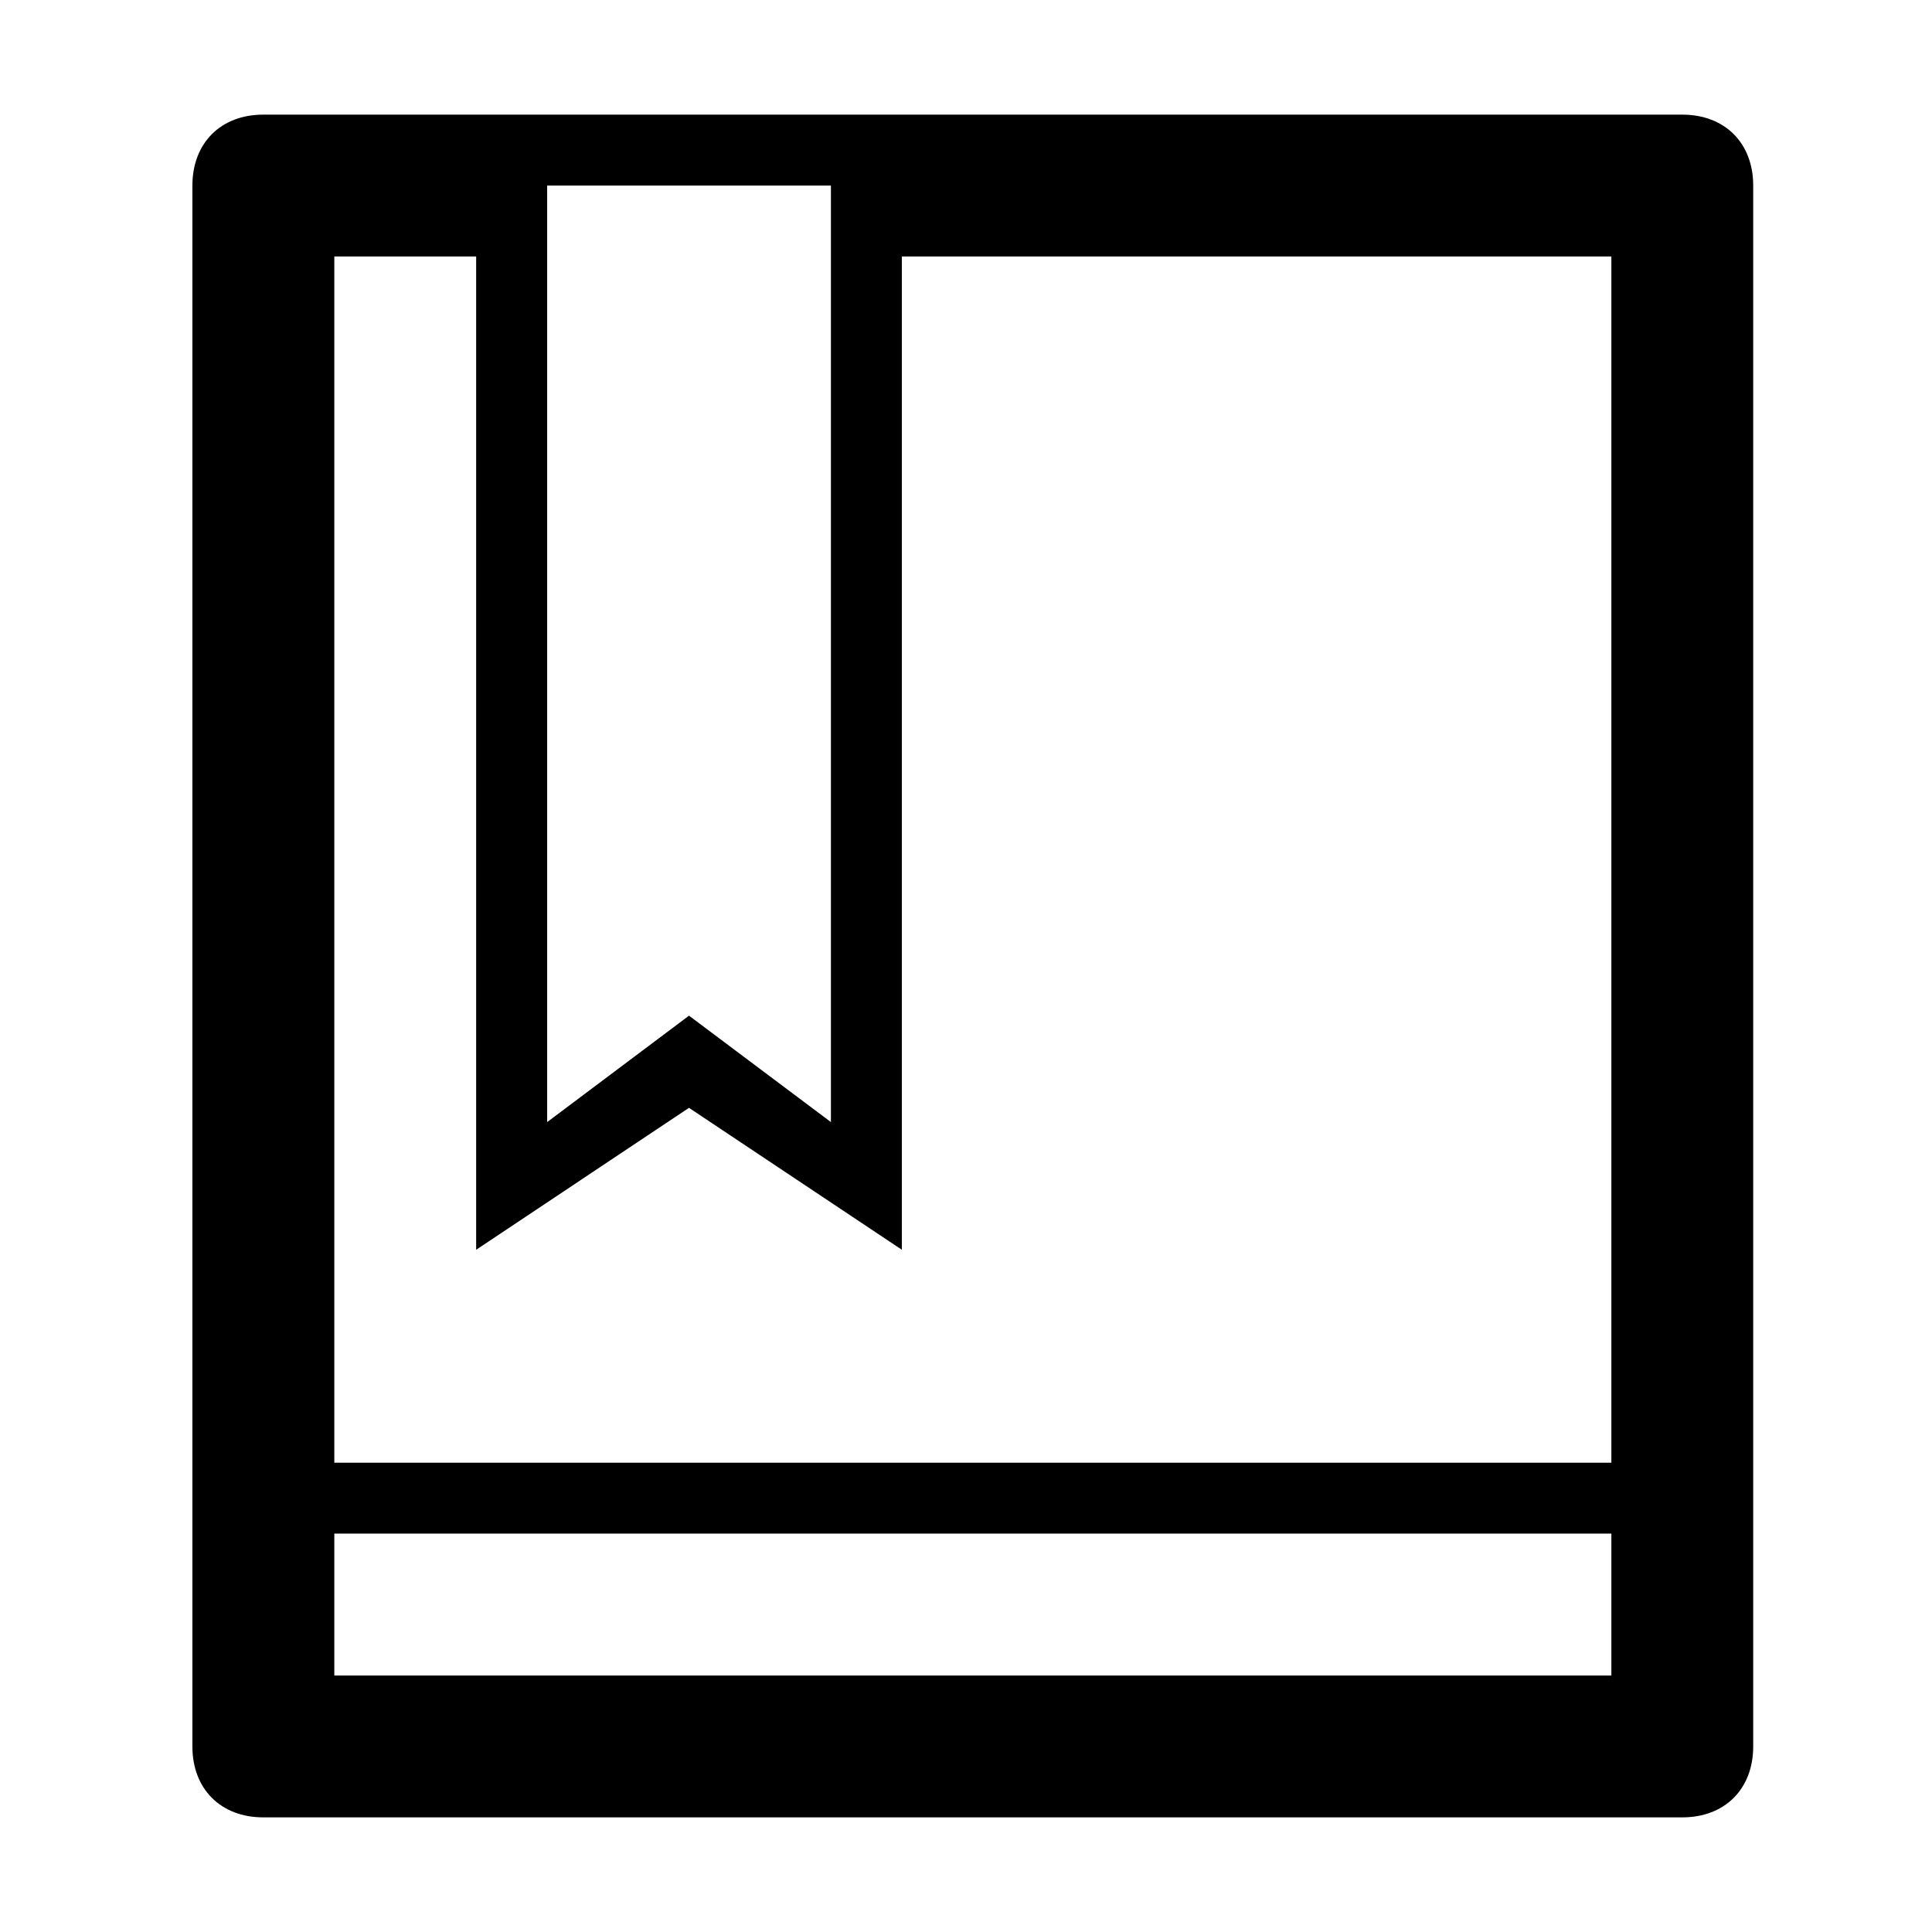 <?xml version="1.0" encoding="UTF-8" standalone="no"?>
<svg
   xmlns:dc="http://purl.org/dc/elements/1.1/"
   xmlns:cc="http://creativecommons.org/ns#"
   xmlns:rdf="http://www.w3.org/1999/02/22-rdf-syntax-ns#"
   xmlns:svg="http://www.w3.org/2000/svg"
   xmlns="http://www.w3.org/2000/svg"
   xmlns:sodipodi="http://sodipodi.sourceforge.net/DTD/sodipodi-0.dtd"
   xmlns:inkscape="http://www.inkscape.org/namespaces/inkscape"
   enable-background="new 0 0 24 24"
   height="24px"
   id="Layer_1"
   version="1.1"
   viewBox="0 0 24 24"
   width="24px"
   xml:space="preserve"
   sodipodi:docname="ue.svg"
   inkscape:version="0.92.2 5c3e80d, 2017-08-06"><defs
     id="defs7" /><sodipodi:namedview
     pagecolor="#ffffff"
     bordercolor="#666666"
     borderopacity="1"
     objecttolerance="10"
     gridtolerance="10"
     guidetolerance="10"
     inkscape:pageopacity="0"
     inkscape:pageshadow="2"
     inkscape:window-width="1920"
     inkscape:window-height="1044"
     id="namedview5"
     showgrid="false"
     inkscape:zoom="9.8333333"
     inkscape:cx="12"
     inkscape:cy="12"
     inkscape:window-x="0"
     inkscape:window-y="0"
     inkscape:window-maximized="1"
     inkscape:current-layer="Layer_1" /><path
     d="M 20.898,1.424 H 3.271 c -0.529,0 -0.881,0.353 -0.881,0.881 V 21.695 c 0,0.529 0.353,0.881 0.881,0.881 H 20.898 c 0.529,0 0.881,-0.353 0.881,-0.881 V 2.305 c 0,-0.529 -0.353,-0.881 -0.881,-0.881 z M 10.322,2.305 V 13.939 L 8.559,12.617 6.797,13.939 V 2.305 Z M 20.017,20.814 H 4.153 V 19.051 H 20.017 Z m 0,-2.644 H 4.153 V 3.186 H 5.915 V 15.525 l 2.644,-1.763 2.644,1.763 V 3.186 h 8.814 z"
     id="fill-edit"
     inkscape:connector-curvature="0"
     style="stroke-width:0.881" /></svg>